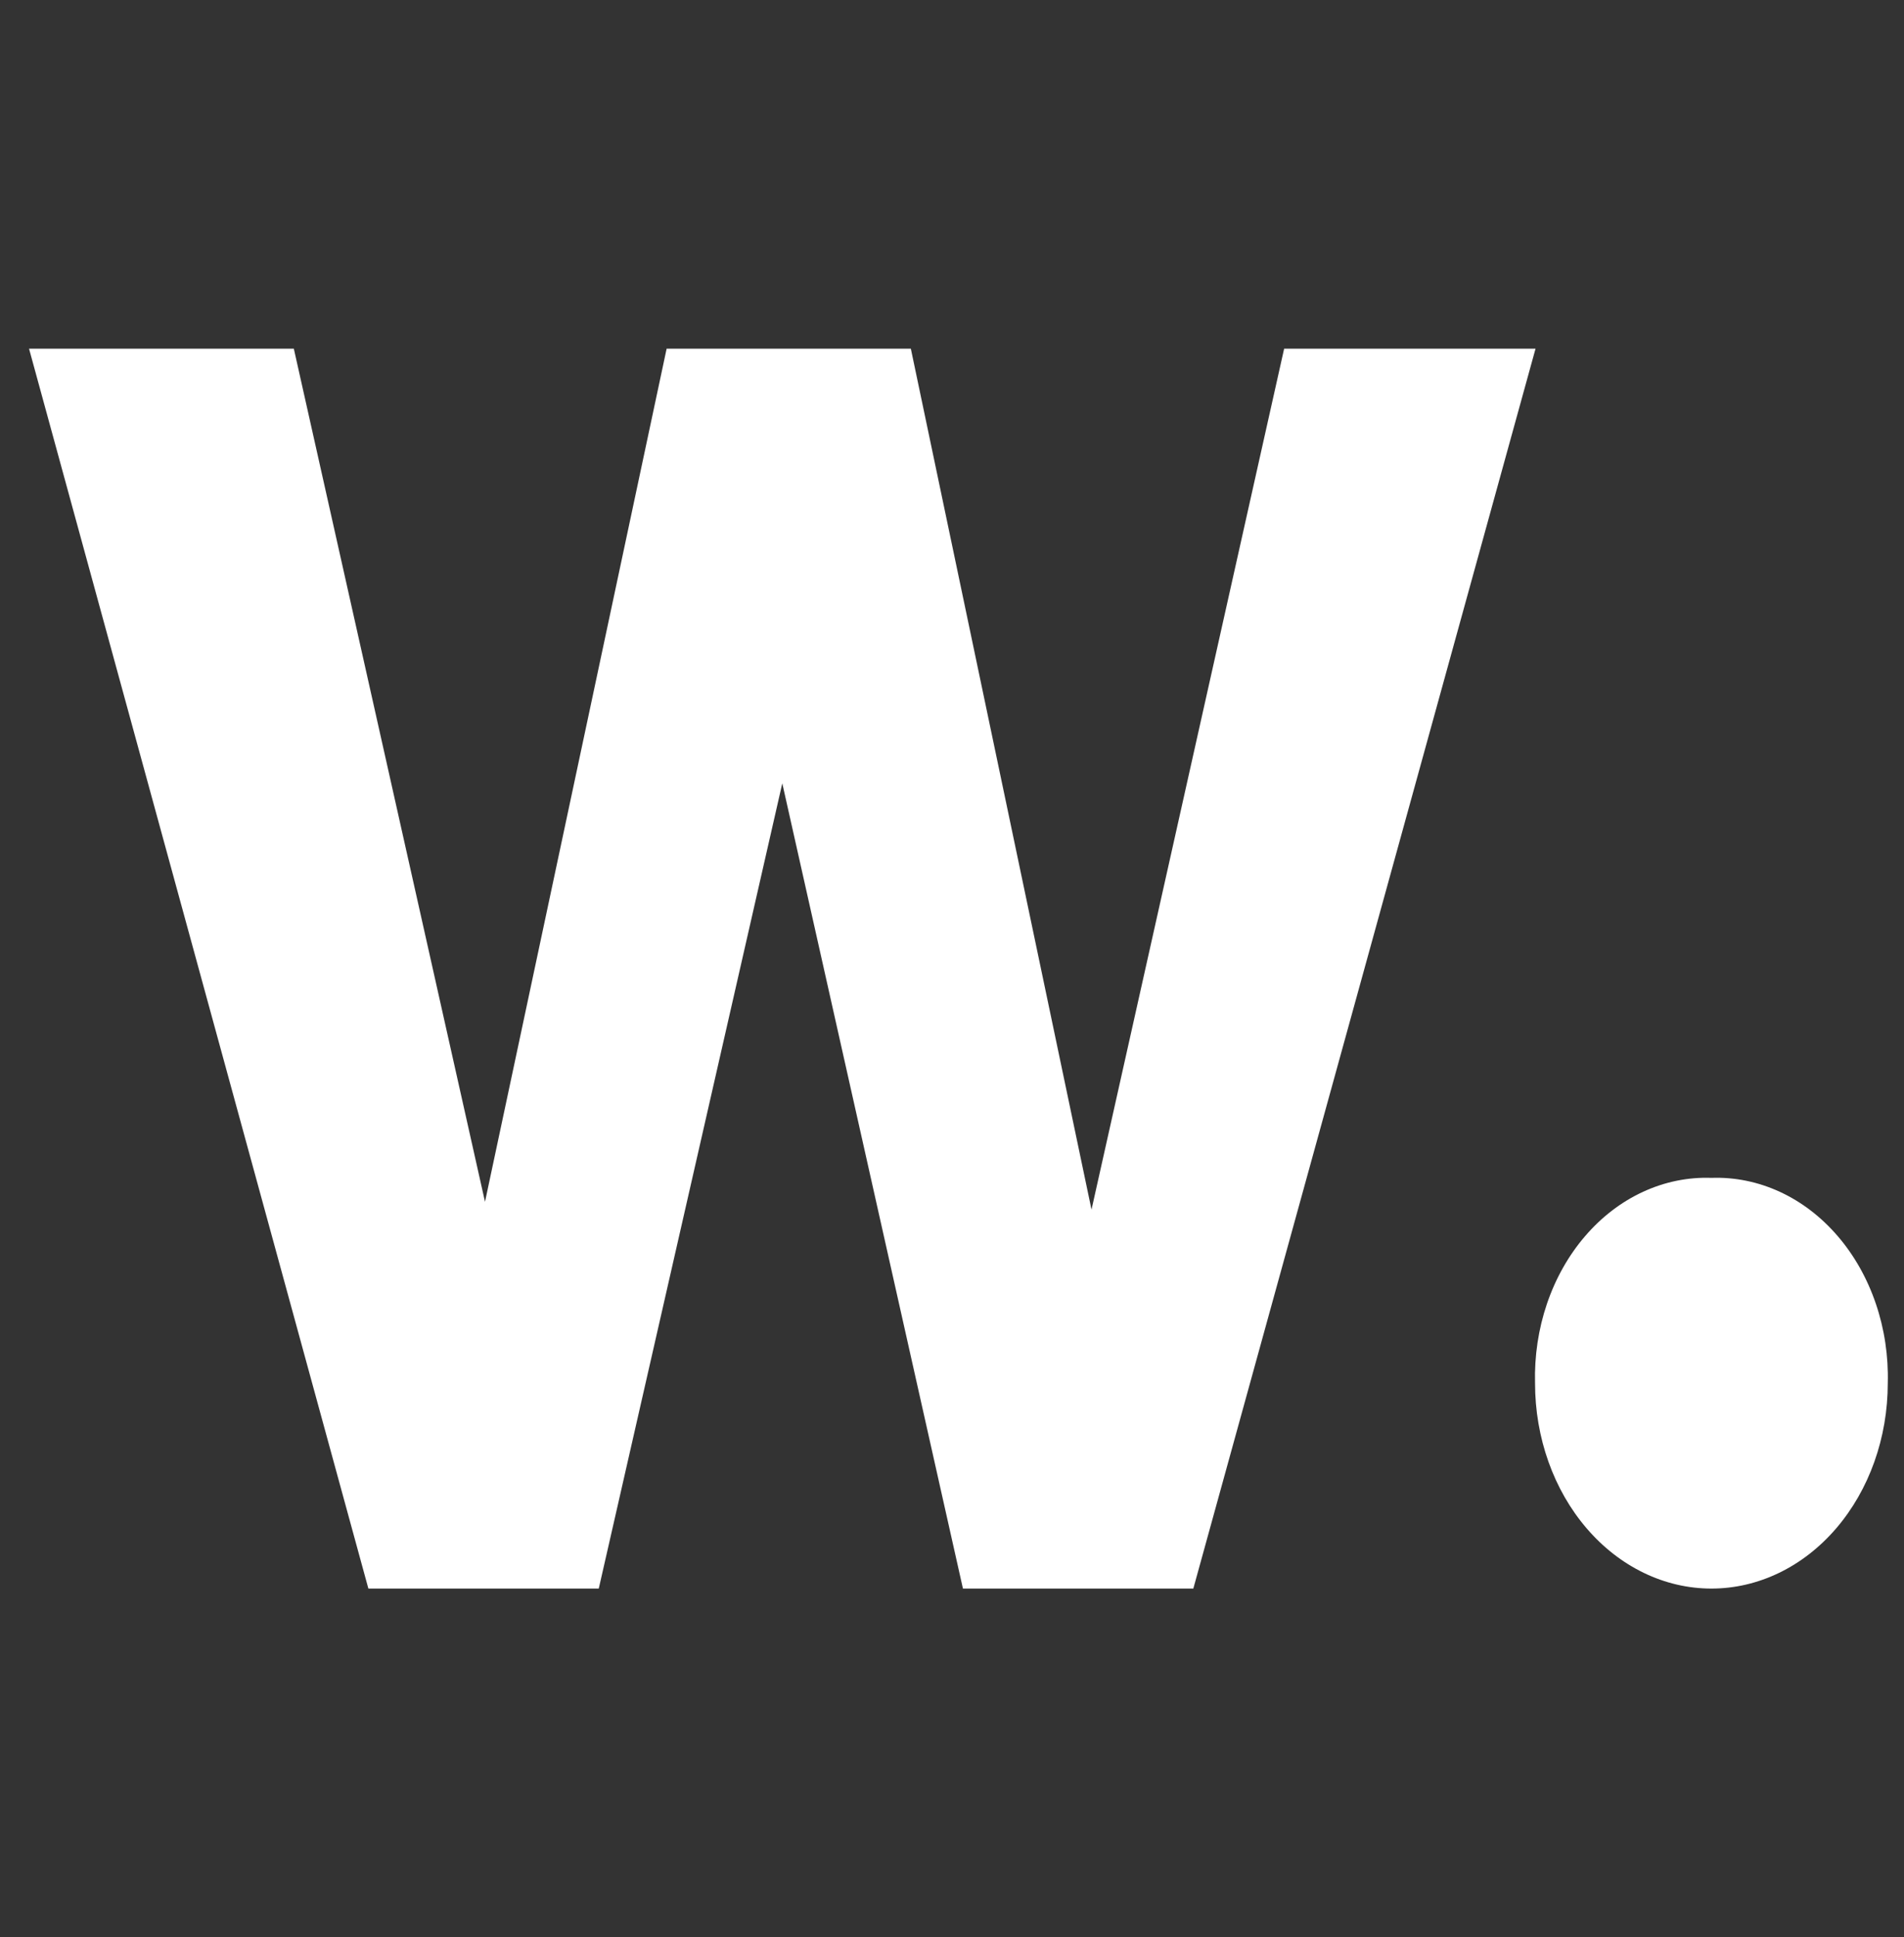 <svg width="59" height="60" viewBox="0 0 59 60" fill="none" xmlns="http://www.w3.org/2000/svg">
<rect x="0" y="0" width="59" height="60" fill="#333333" stroke="none"/>
<path d="M36.978 49.2H29.839L24.241 24.261L18.554 49.2H11.415L0.9 10.8H9.105L15.029 37.221L20.657 10.8H28.225L33.823 37.463L39.792 10.8H47.582L36.978 49.2ZM53.032 36.48C53.756 36.454 54.477 36.601 55.15 36.911C55.824 37.221 56.435 37.689 56.947 38.285C57.459 38.88 57.861 39.592 58.127 40.376C58.394 41.159 58.52 41.998 58.497 42.84C58.497 44.527 57.922 46.145 56.897 47.337C55.872 48.53 54.482 49.2 53.032 49.2C51.583 49.2 50.193 48.53 49.168 47.337C48.143 46.145 47.567 44.527 47.567 42.84C47.545 41.998 47.671 41.159 47.937 40.376C48.204 39.592 48.606 38.88 49.118 38.285C49.63 37.689 50.241 37.221 50.915 36.911C51.588 36.601 52.309 36.454 53.032 36.48Z" fill="white"/>
</svg>
